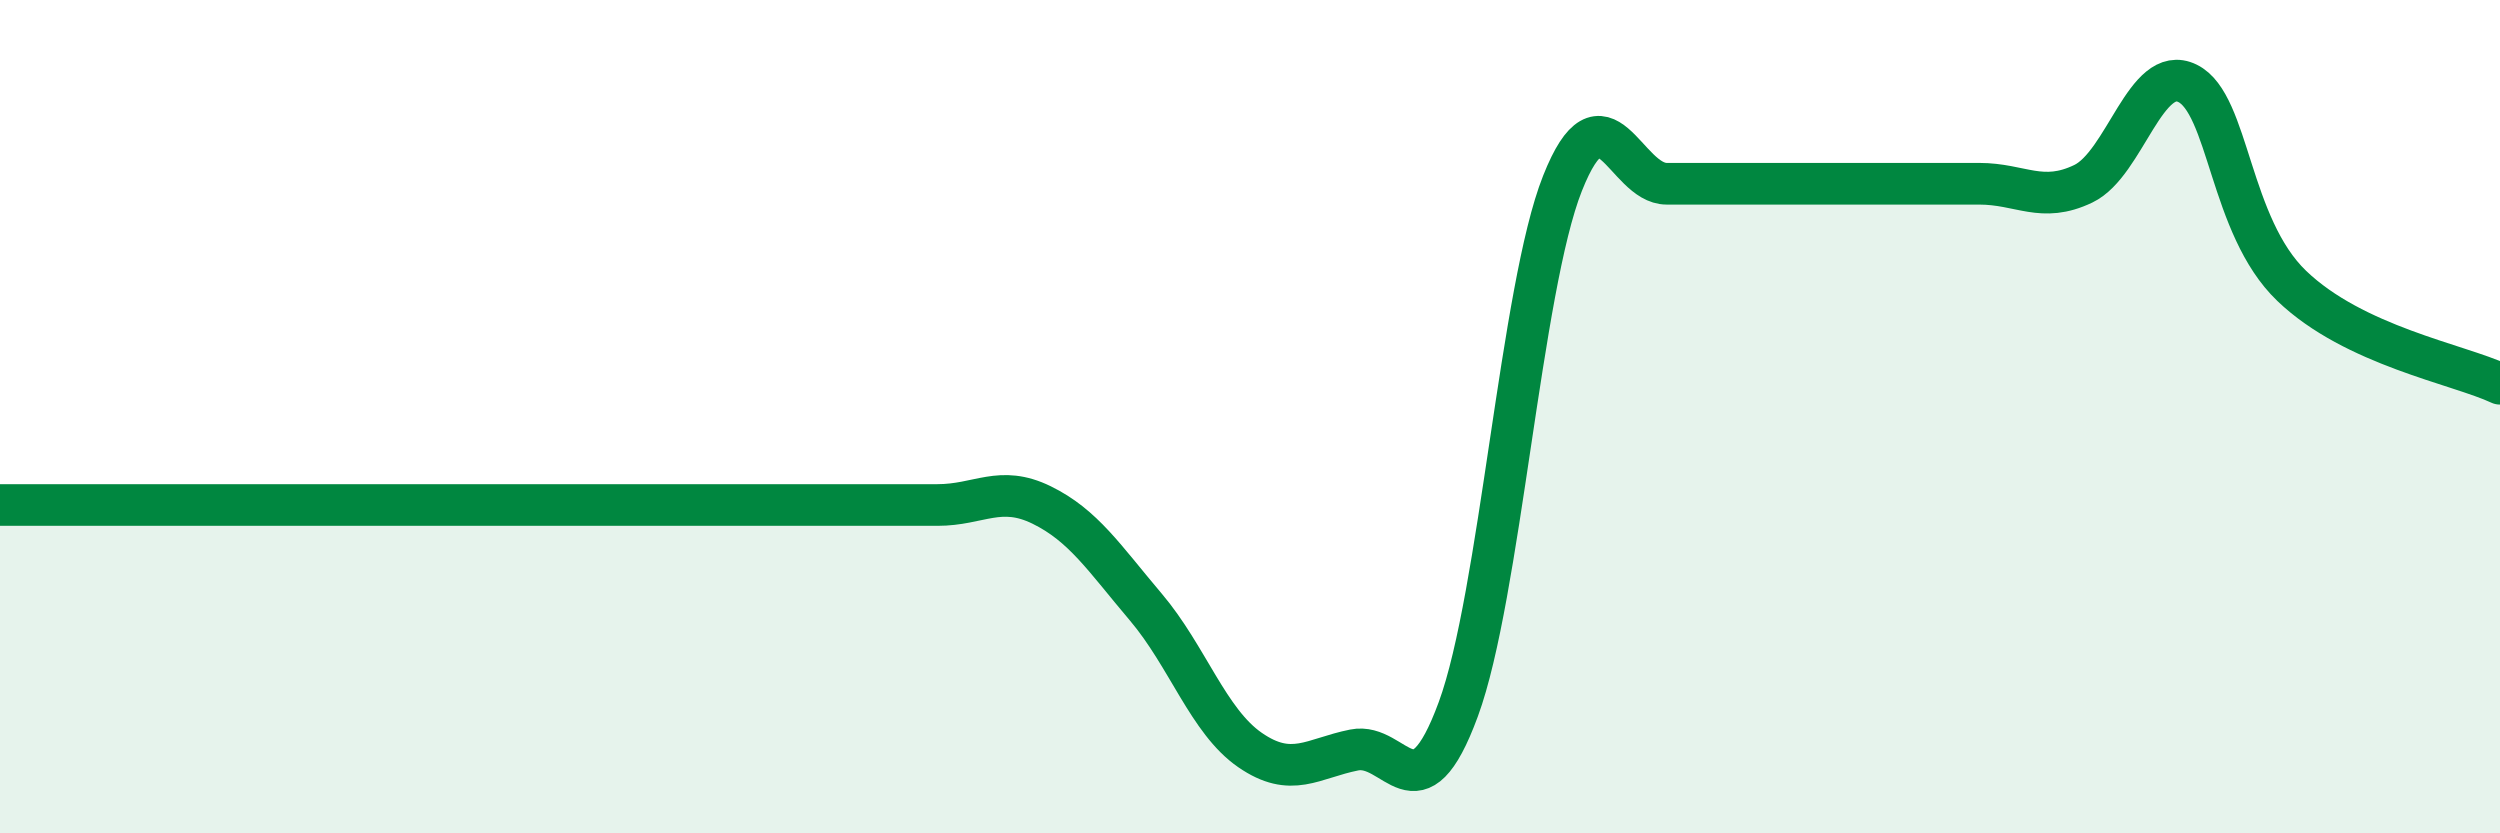 
    <svg width="60" height="20" viewBox="0 0 60 20" xmlns="http://www.w3.org/2000/svg">
      <path
        d="M 0,12.12 C 0.5,12.12 1.5,12.12 2.5,12.12 C 3.5,12.12 4,12.12 5,12.12 C 6,12.12 6.5,12.12 7.5,12.12 C 8.5,12.12 9,12.12 10,12.12 C 11,12.12 11.5,12.12 12.5,12.12 C 13.5,12.12 14,12.12 15,12.12 C 16,12.12 16.5,12.12 17.5,12.12 C 18.5,12.12 19,12.12 20,12.12 C 21,12.12 21.5,12.12 22.5,12.12 C 23.5,12.12 24,11.63 25,12.12 C 26,12.61 26.5,13.39 27.5,14.57 C 28.5,15.75 29,17.31 30,18 C 31,18.69 31.5,18.2 32.5,18 C 33.5,17.8 34,19.74 35,17.02 C 36,14.3 36.5,6.92 37.5,4.4 C 38.5,1.88 39,4.41 40,4.41 C 41,4.41 41.5,4.41 42.5,4.41 C 43.5,4.41 44,4.41 45,4.41 C 46,4.41 46.5,4.41 47.5,4.41 C 48.5,4.41 49,4.89 50,4.41 C 51,3.93 51.5,1.51 52.5,2 C 53.5,2.49 53.5,5.42 55,6.86 C 56.5,8.3 59,8.74 60,9.21L60 20L0 20Z"
        fill="#008740"
        opacity="0.1"
        stroke-linecap="round"
        stroke-linejoin="round"
      />
      <path
        d="M 0,12.12 C 0.5,12.12 1.5,12.12 2.5,12.12 C 3.5,12.12 4,12.12 5,12.12 C 6,12.12 6.5,12.12 7.5,12.12 C 8.5,12.12 9,12.12 10,12.12 C 11,12.12 11.5,12.12 12.5,12.12 C 13.5,12.12 14,12.12 15,12.12 C 16,12.12 16.5,12.12 17.5,12.12 C 18.5,12.12 19,12.12 20,12.12 C 21,12.12 21.5,12.12 22.5,12.12 C 23.5,12.12 24,11.63 25,12.12 C 26,12.61 26.5,13.39 27.5,14.57 C 28.5,15.75 29,17.31 30,18 C 31,18.69 31.5,18.2 32.5,18 C 33.5,17.8 34,19.74 35,17.02 C 36,14.3 36.5,6.92 37.5,4.4 C 38.5,1.88 39,4.41 40,4.41 C 41,4.41 41.5,4.41 42.5,4.41 C 43.5,4.41 44,4.41 45,4.41 C 46,4.41 46.5,4.41 47.5,4.41 C 48.5,4.41 49,4.89 50,4.41 C 51,3.93 51.5,1.51 52.5,2 C 53.5,2.49 53.5,5.42 55,6.86 C 56.5,8.3 59,8.74 60,9.21"
        stroke="#008740"
        stroke-width="1"
        fill="none"
        stroke-linecap="round"
        stroke-linejoin="round"
      />
    </svg>
  
